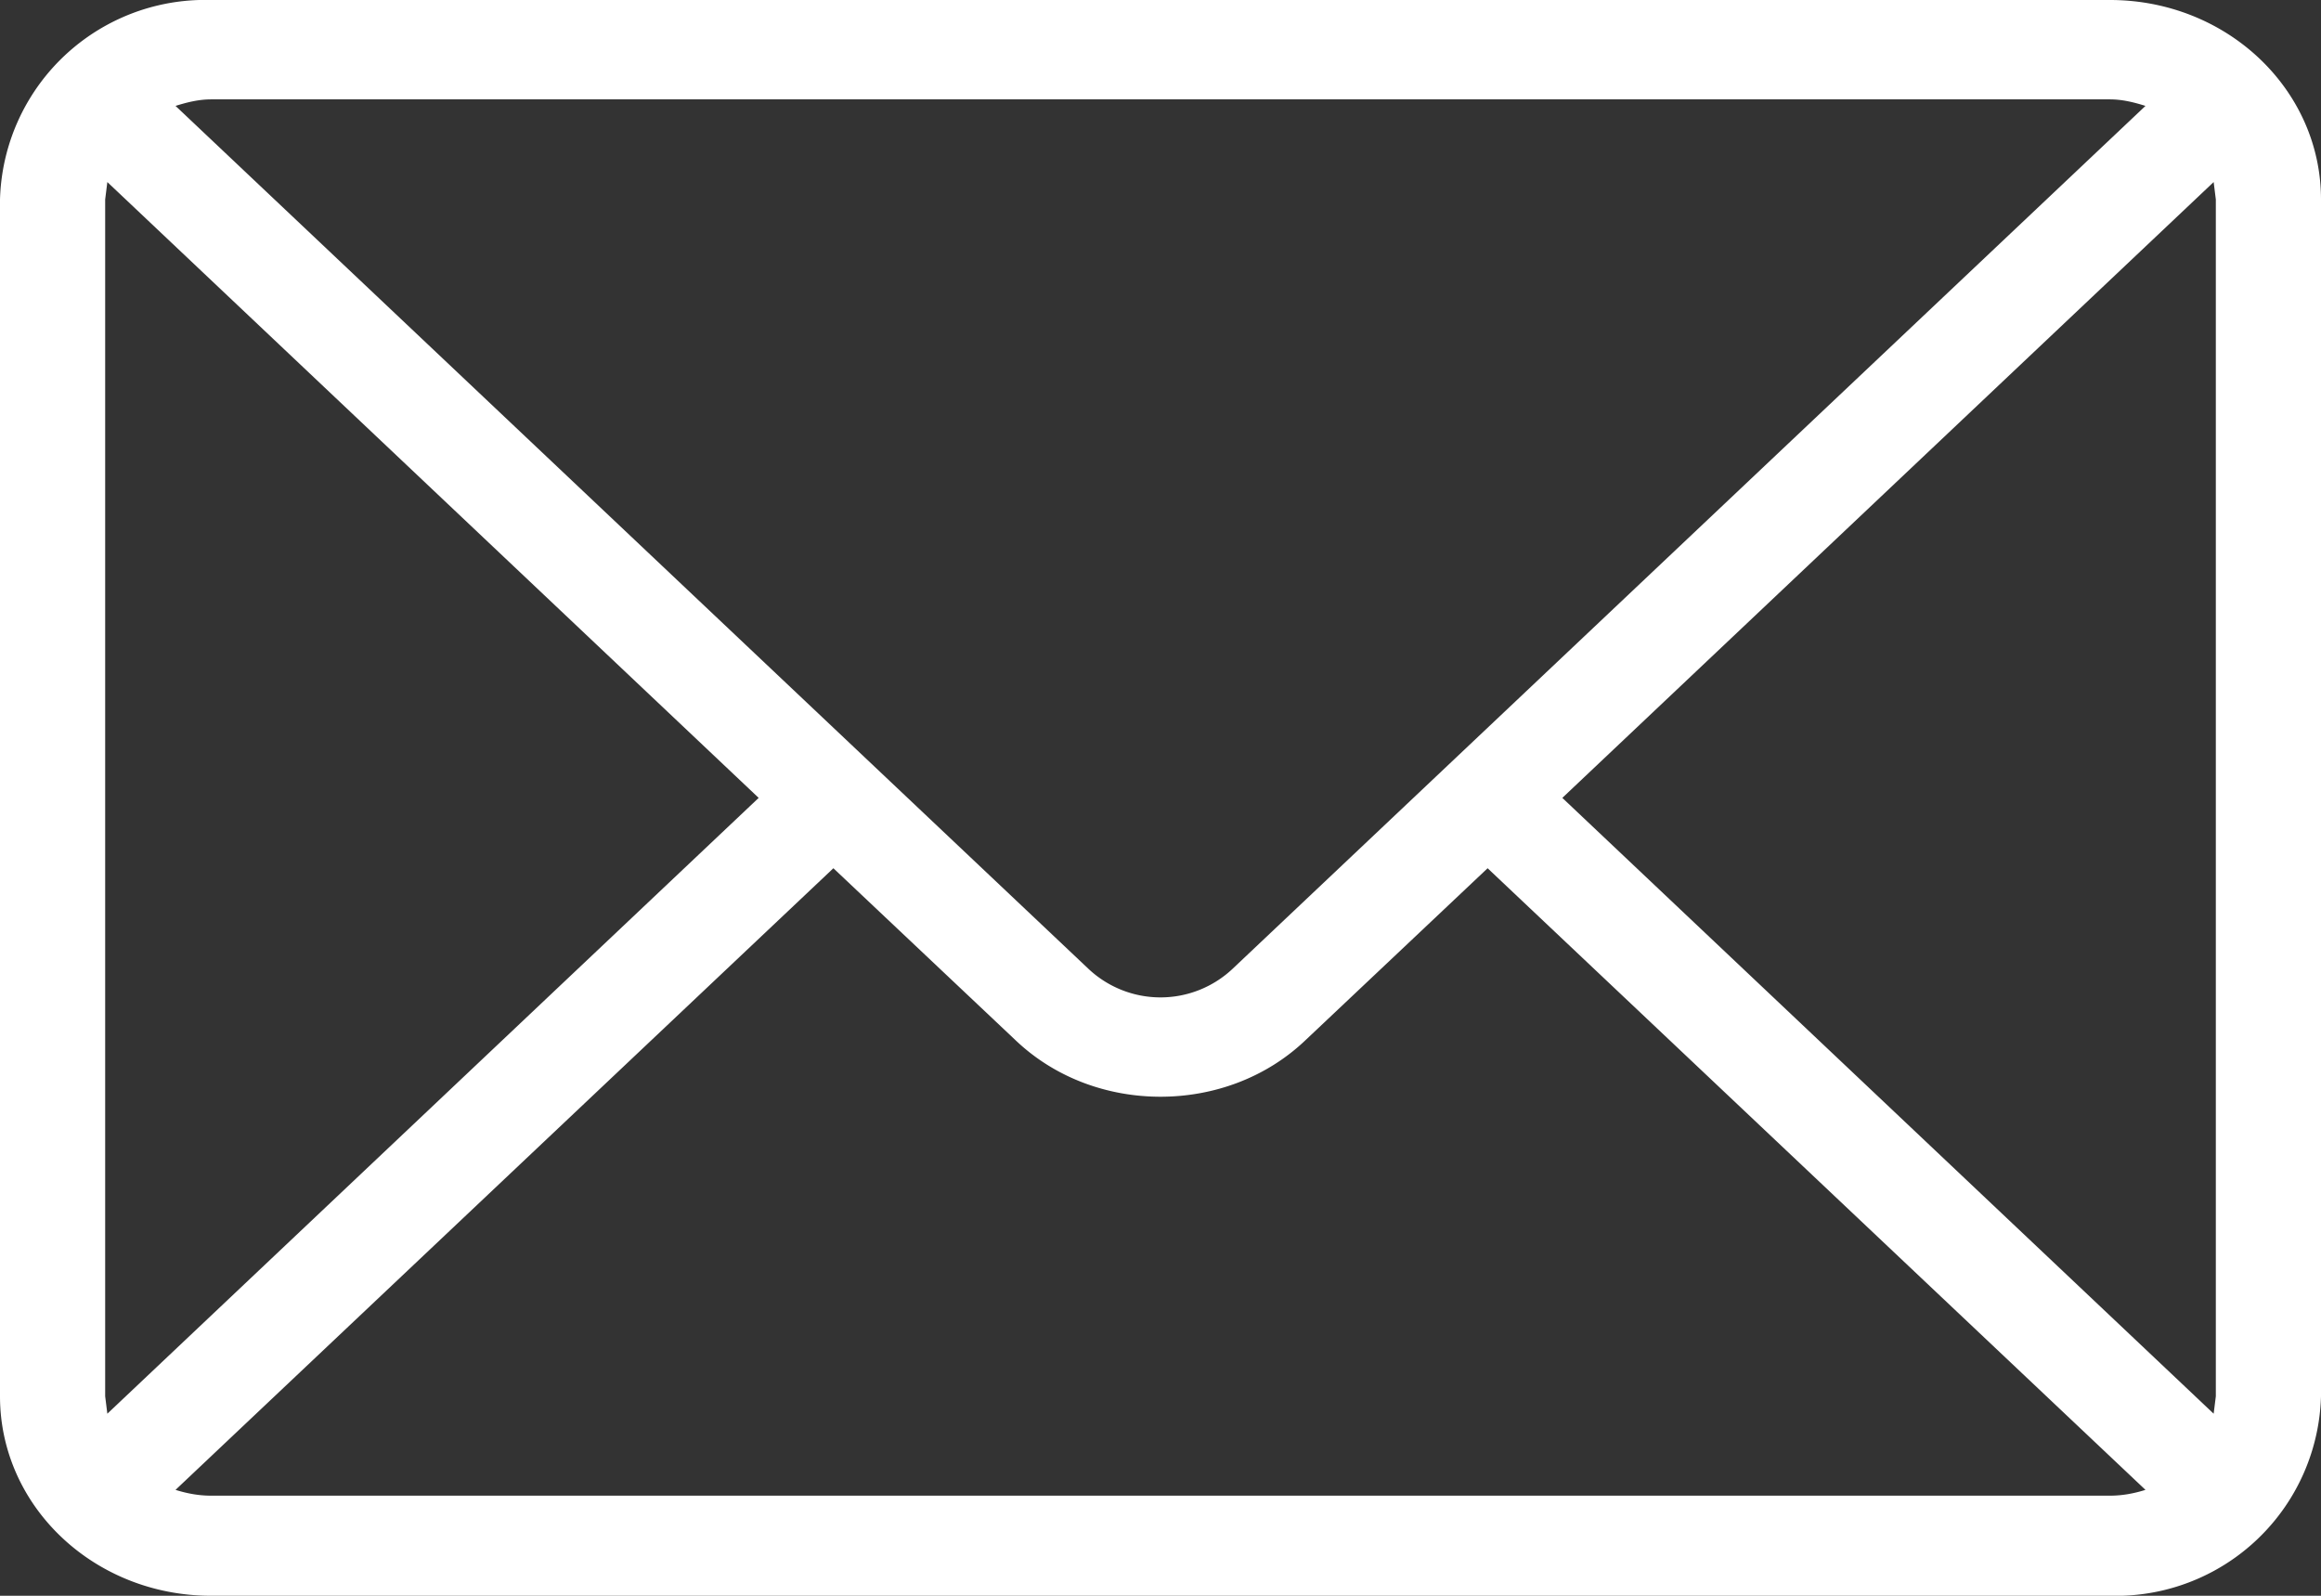 <svg xmlns="http://www.w3.org/2000/svg" width="32" height="22" viewBox="0 0 32 22"><rect x="0" y="0" width="32" height="22" fill="#333333" stroke="none"/><path fill="#fff" d="M29.09 0H2.91A2.83 2.83 0 0 0 0 2.75v16.5C0 20.77 1.3 22 2.91 22h26.18A2.83 2.83 0 0 0 32 19.25V2.75C32 1.23 30.7 0 29.09 0zM2.91 1.37h26.18c.17 0 .33.04.49.09l-12.59 11.9a1.45 1.45 0 0 1-1.98 0L2.42 1.46c.16-.05.32-.09.49-.09zM1.45 19.25V2.75l.03-.24L10.46 11l-8.98 8.49-.03-.24zm27.64 1.37H2.91c-.17 0-.33-.03-.49-.08l9.07-8.57 2.5 2.36c.55.53 1.28.79 2.01.79.73 0 1.46-.26 2.01-.79l2.5-2.36 9.07 8.57c-.16.05-.32.08-.49.08zm1.46-1.37l-.03.24L21.54 11l8.98-8.49.03.24z"/></svg>